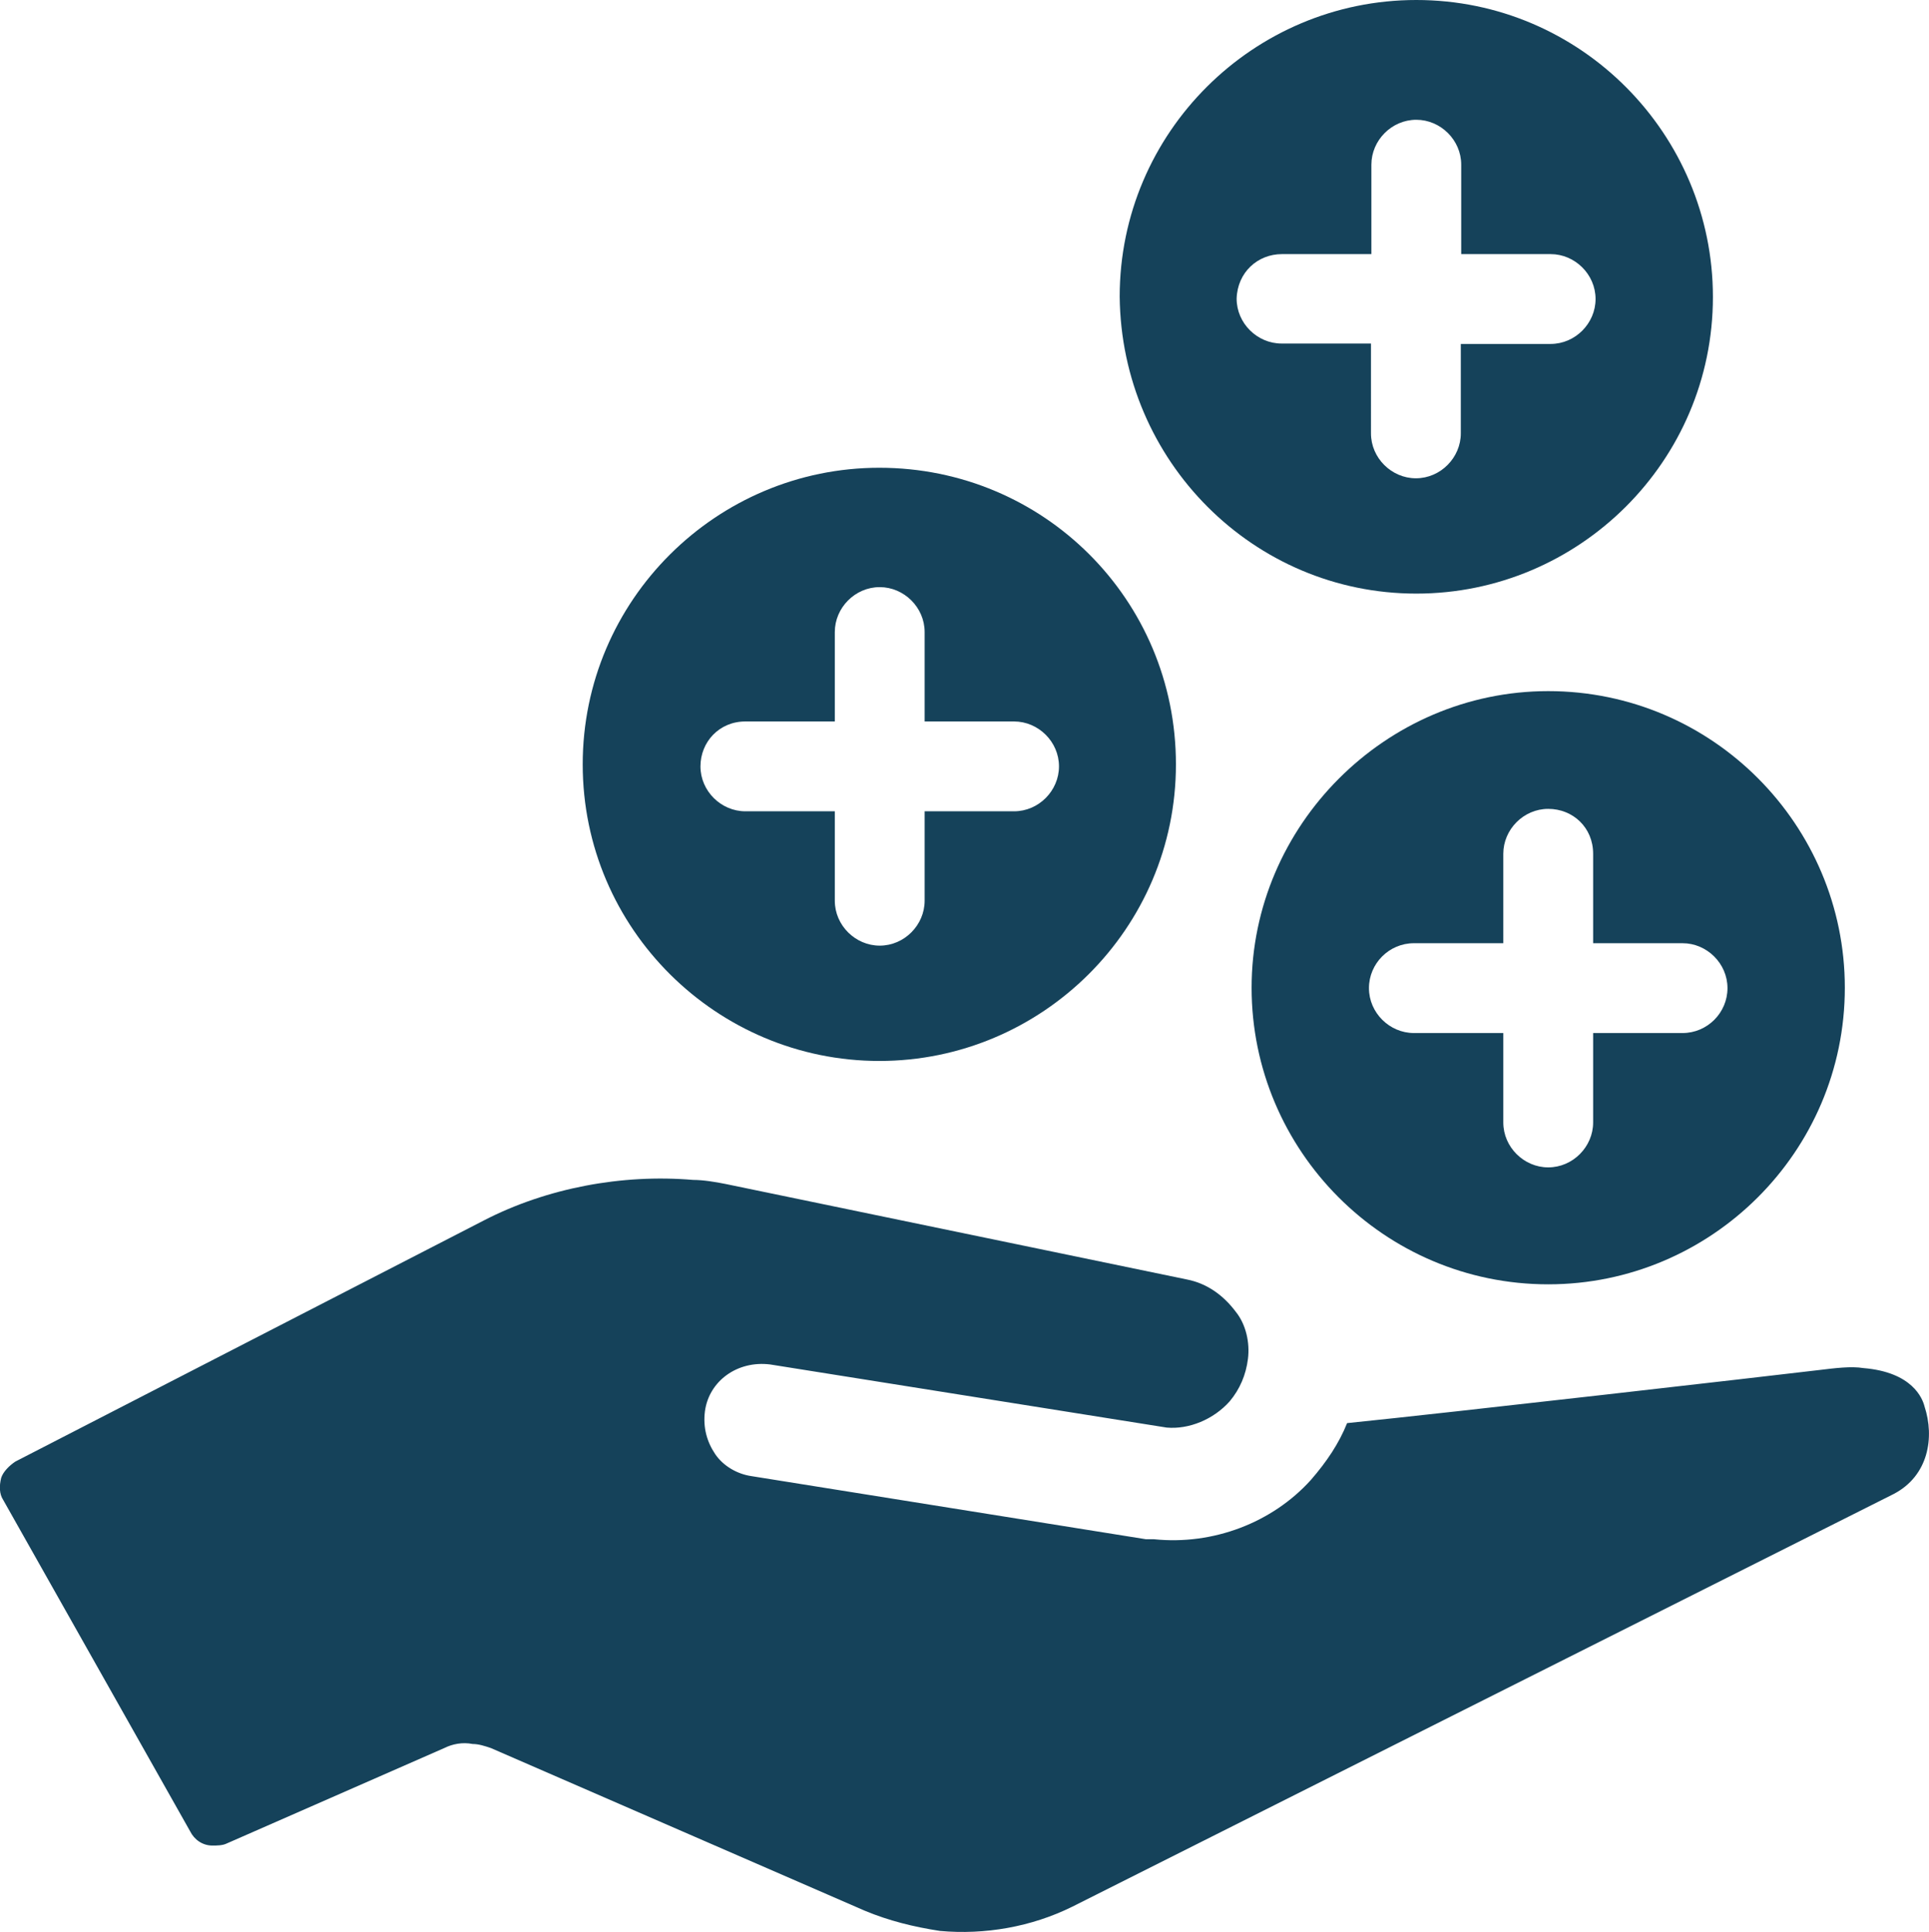 <?xml version="1.0" encoding="utf-8"?>
<!-- Generator: Adobe Illustrator 27.0.0, SVG Export Plug-In . SVG Version: 6.00 Build 0)  -->
<svg version="1.1" id="Livello_1" xmlns="http://www.w3.org/2000/svg" xmlns:xlink="http://www.w3.org/1999/xlink" x="0px" y="0px"
	 viewBox="0 0 47.67 47.75" style="enable-background:new 0 0 47.67 47.75;" xml:space="preserve">
<style type="text/css">
	.st0{fill:#15425A;}
</style>
<g>
	<path class="st0" d="M47.56,34.76c-0.05-0.2-0.3-0.85-1.51-0.95c-0.3-0.05-0.7,0-1.11,0.05c-1.26,0.15-9.09,1.05-11.65,1.31
		c-0.2,0.5-0.5,0.95-0.9,1.41c-0.95,1.05-2.41,1.61-3.87,1.46h-0.2l-9.75-1.56c-0.35-0.05-0.7-0.25-0.9-0.55
		c-0.2-0.3-0.3-0.65-0.25-1.05c0.1-0.75,0.8-1.26,1.61-1.16l9.8,1.56c0.55,0.05,1.16-0.2,1.56-0.65c0.25-0.3,0.4-0.65,0.45-1.05
		c0.05-0.4-0.05-0.85-0.3-1.16c-0.3-0.4-0.7-0.7-1.21-0.8l-11.4-2.36c-0.25-0.05-0.55-0.1-0.8-0.1c-1.76-0.15-3.62,0.2-5.17,1
		L0.38,36.12c-0.15,0.1-0.3,0.25-0.35,0.4c-0.05,0.2-0.05,0.4,0.05,0.55l4.62,8.19c0.1,0.2,0.3,0.35,0.55,0.35
		c0.1,0,0.25,0,0.35-0.05l5.38-2.36c0.2-0.1,0.45-0.15,0.7-0.1c0.15,0,0.3,0.05,0.45,0.1l9.24,4.02c0.6,0.25,1.21,0.4,1.86,0.5
		c1.11,0.1,2.26-0.1,3.27-0.6l20.3-10.2C47.66,36.47,47.81,35.52,47.56,34.76z"/>
	<path class="st0" d="M39.37,21.1v2.21h2.21c0.6,0,1.11,0.5,1.11,1.11s-0.5,1.11-1.11,1.11h-2.21v2.21c0,0.6-0.5,1.11-1.11,1.11
		c-0.6,0-1.11-0.5-1.11-1.11v-2.21h-2.21c-0.6,0-1.11-0.5-1.11-1.11s0.5-1.11,1.11-1.11h2.21V21.1c0-0.6,0.5-1.11,1.11-1.11
		C38.87,19.99,39.37,20.45,39.37,21.1z M30.93,24.41c0,4.02,3.27,7.33,7.33,7.33c4.02,0,7.33-3.27,7.33-7.33
		c0-4.02-3.27-7.33-7.33-7.33C34.24,17.08,30.93,20.4,30.93,24.41z"/>
	<path class="st0" d="M18.42,17.83h2.21v-2.21c0-0.6,0.5-1.11,1.11-1.11c0.6,0,1.11,0.5,1.11,1.11v2.21h2.21
		c0.6,0,1.11,0.5,1.11,1.11c0,0.6-0.5,1.11-1.11,1.11h-2.21v2.21c0,0.6-0.5,1.11-1.11,1.11c-0.6,0-1.11-0.5-1.11-1.11v-2.21h-2.21
		c-0.6,0-1.11-0.5-1.11-1.11C17.31,18.34,17.77,17.83,18.42,17.83z M21.73,26.22c4.02,0,7.33-3.27,7.33-7.33
		c0-4.07-3.27-7.33-7.33-7.33c-4.02,0-7.33,3.27-7.33,7.33C14.4,22.96,17.72,26.22,21.73,26.22z"/>
	<path class="st0" d="M31.68,6.28h2.21V4.07c0-0.6,0.5-1.11,1.11-1.11c0.6,0,1.11,0.5,1.11,1.11v2.21h2.21c0.6,0,1.11,0.5,1.11,1.11
		c0,0.6-0.5,1.11-1.11,1.11H36.1v2.21c0,0.6-0.5,1.11-1.11,1.11c-0.6,0-1.11-0.5-1.11-1.11V8.49h-2.21c-0.6,0-1.11-0.5-1.11-1.11
		C30.58,6.73,31.08,6.28,31.68,6.28z M35,14.67c4.02,0,7.33-3.27,7.33-7.33C42.33,3.32,39.07,0,35,0c-4.02,0-7.33,3.27-7.33,7.33
		C27.71,11.4,30.98,14.67,35,14.67z"/>
</g>
</svg>
